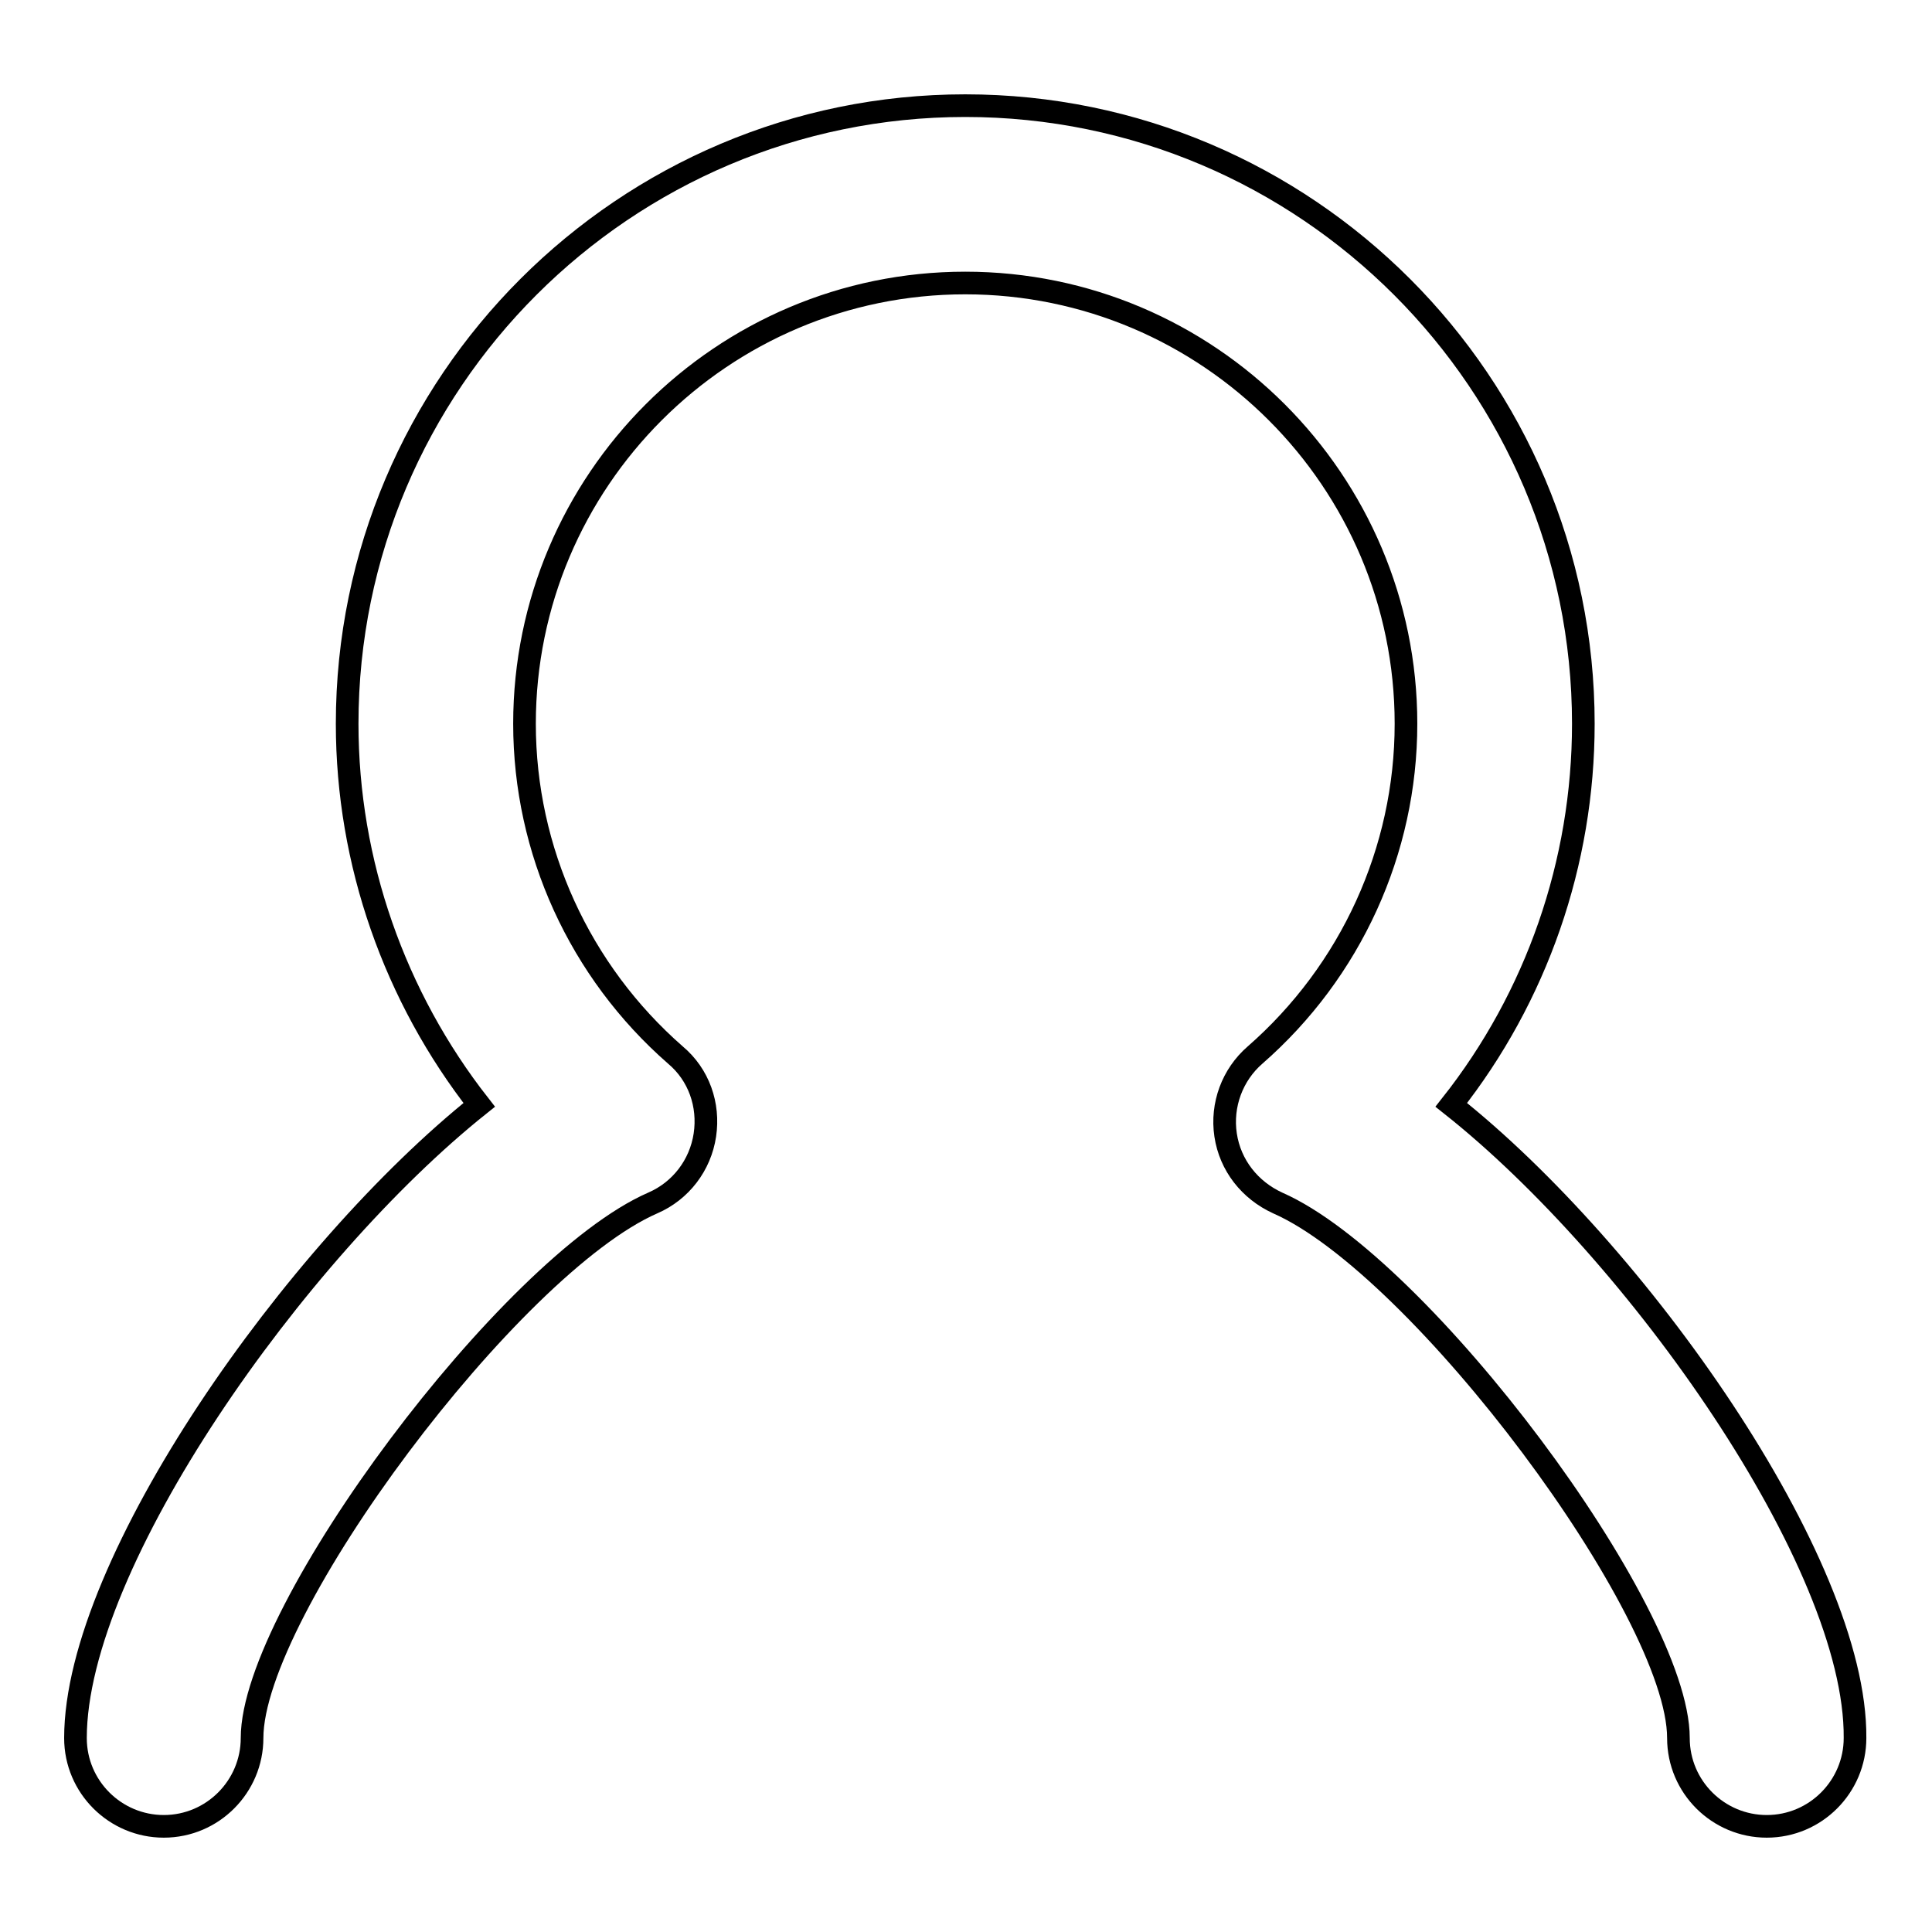 <?xml version="1.0" encoding="utf-8"?>
<!-- Svg Vector Icons : http://www.onlinewebfonts.com/icon -->
<!DOCTYPE svg PUBLIC "-//W3C//DTD SVG 1.1//EN" "http://www.w3.org/Graphics/SVG/1.1/DTD/svg11.dtd">
<svg version="1.1" xmlns="http://www.w3.org/2000/svg" xmlns:xlink="http://www.w3.org/1999/xlink" x="0px" y="0px" viewBox="0 0 256 256" enable-background="new 0 0 256 256" xml:space="preserve">
<g> <path stroke-width="3" fill-opacity="0" stroke="#000000"  d="M192.3,146.4c11.3-14.3,17.5-32.1,17.5-50.5c0-45.1-36.7-81.9-81.9-81.9c-45.1,0-81.9,36.7-81.9,81.9 c0,18.4,6.3,36.2,17.5,50.5C39.2,165.8,10,207,10,230.3c0,6.5,5.3,11.7,11.7,11.7c6.5,0,11.7-5.3,11.7-11.7 c0-16.9,34.3-62.7,53.1-70.9c3.7-1.6,6.3-5,6.9-9c0.6-4-0.8-8-3.9-10.6c-12.7-11.1-20-27.1-20-43.9c0-32.2,26.2-58.4,58.4-58.4 c32.2,0,58.4,26.2,58.4,58.4c0,16.8-7.3,32.8-20,43.9c-3,2.6-4.5,6.6-3.9,10.6c0.6,4,3.2,7.3,6.9,9c18.9,8.3,53.1,54,53.1,70.9 c0,6.5,5.3,11.7,11.7,11.7c6.5,0,11.7-5.3,11.7-11.7C246,207,216.8,165.8,192.3,146.4z"/></g>
</svg>